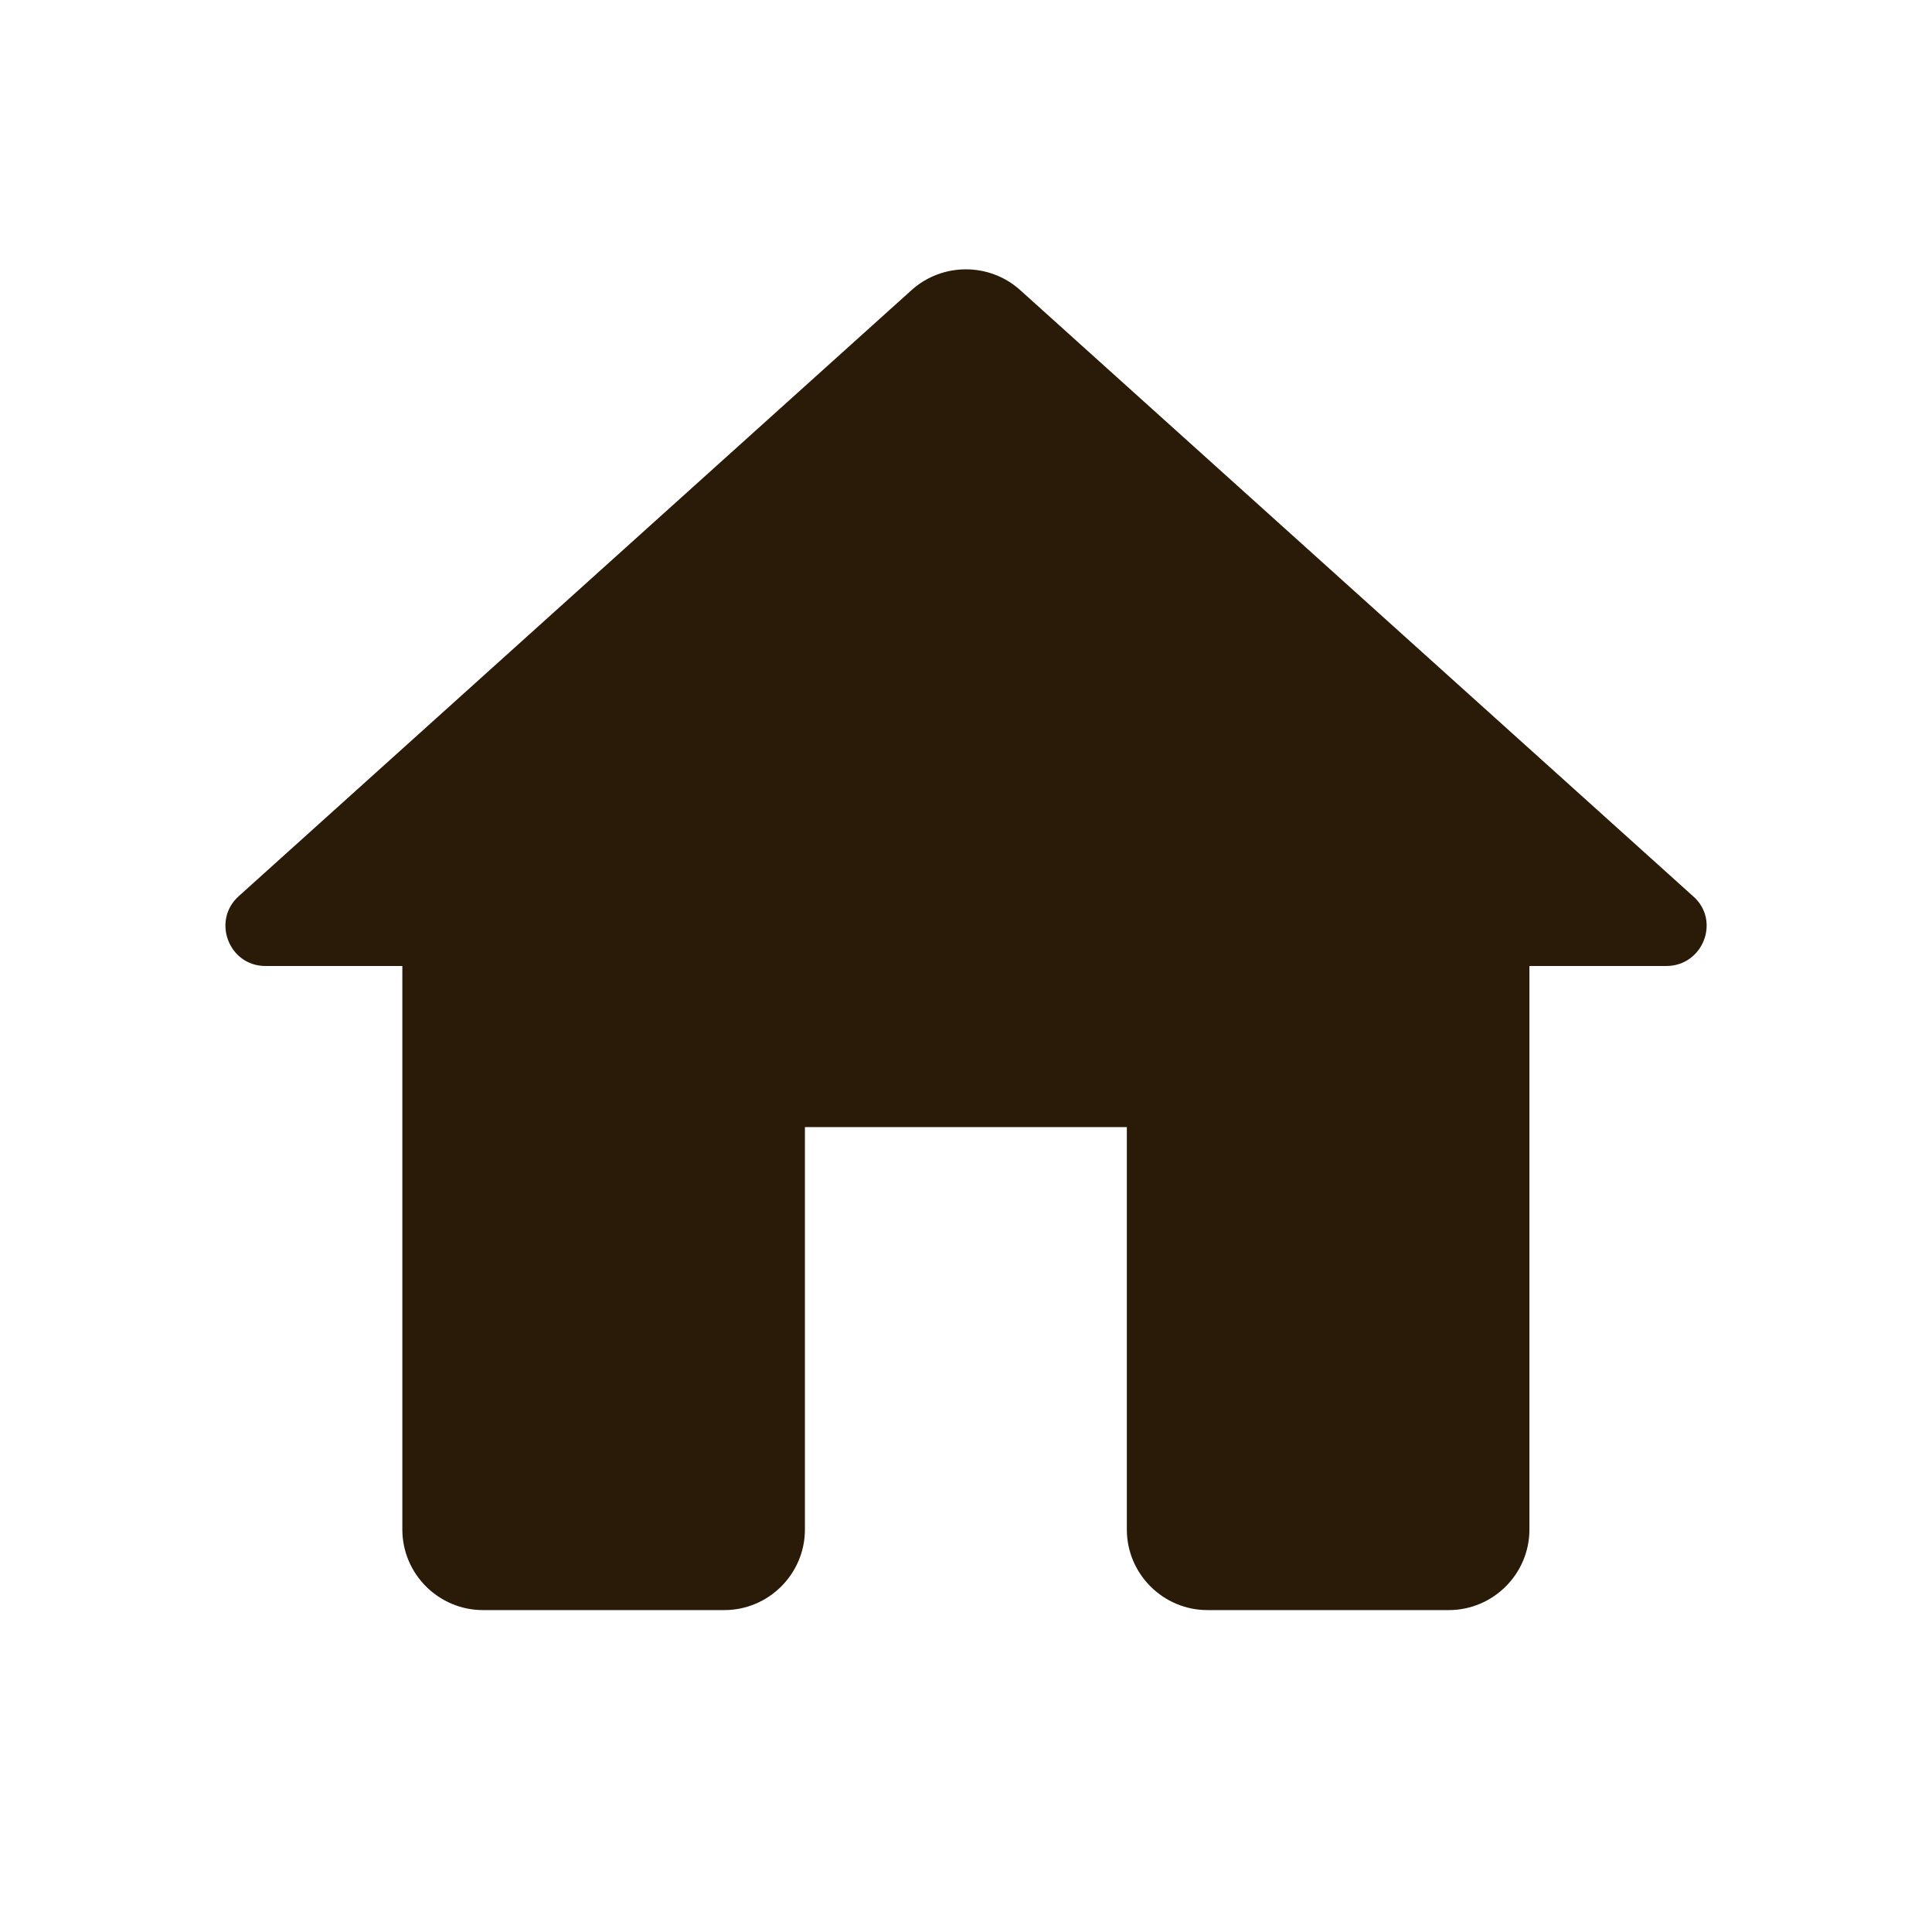 <svg width="16" height="16" viewBox="0 0 16 16" fill="none" xmlns="http://www.w3.org/2000/svg">
<path d="M6.666 12.667V9.334H9.332V12.667C9.332 13.034 9.632 13.334 9.999 13.334H11.999C12.366 13.334 12.666 13.034 12.666 12.667V8H13.799C14.106 8 14.252 7.62 14.019 7.42L8.446 2.4C8.192 2.174 7.806 2.174 7.552 2.4L1.979 7.42C1.752 7.62 1.892 8 2.199 8H3.332V12.667C3.332 13.034 3.632 13.334 3.999 13.334H5.999C6.366 13.334 6.666 13.034 6.666 12.667Z" fill="#291B08"/>
</svg>
